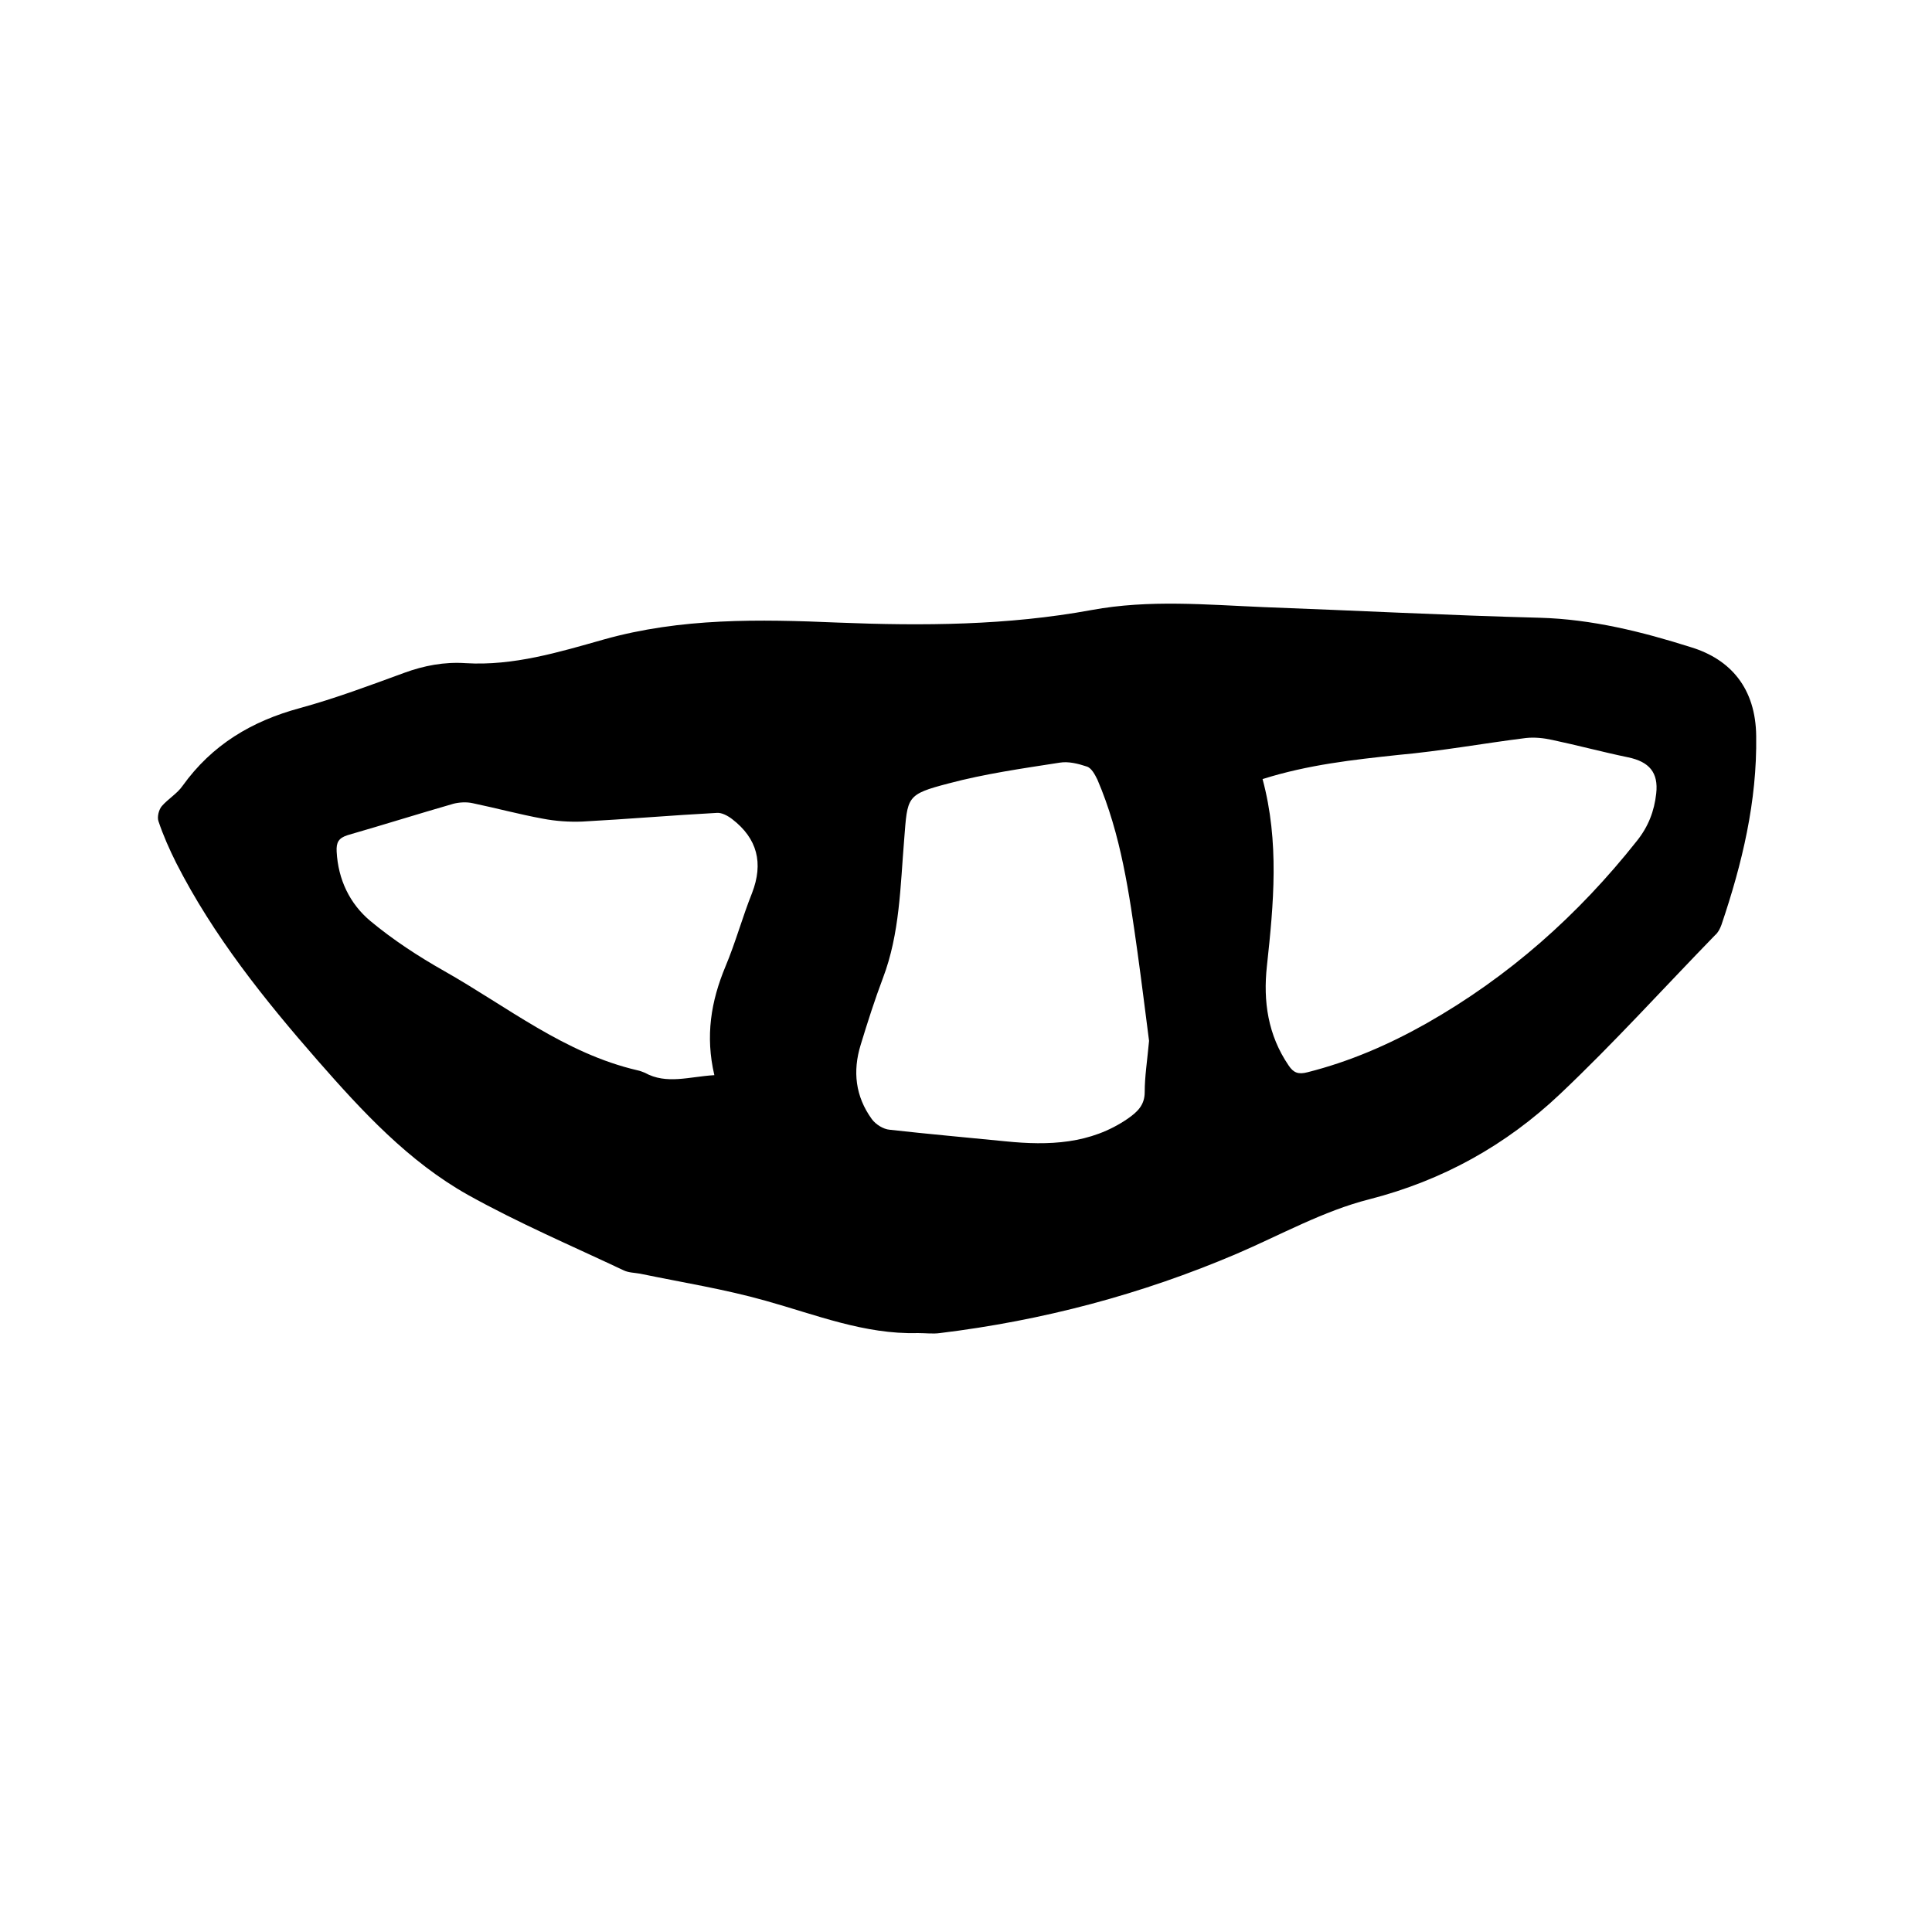<svg enable-background="new 0 0 400 400" viewBox="0 0 400 400" xmlns="http://www.w3.org/2000/svg"><path d="m190 276c-11 .3-21.1-3.8-31.5-6.7-8.5-2.4-17.3-3.8-26-5.6-1.1-.2-2.4-.2-3.4-.7-10.8-5.1-21.8-9.8-32.2-15.6-12.3-6.9-21.9-17.3-31.1-27.8-11.1-12.7-21.6-25.8-29.3-40.9-1.4-2.8-2.7-5.7-3.7-8.7-.3-.9.1-2.4.7-3.1 1.3-1.5 3.2-2.6 4.3-4.2 6.1-8.5 14.3-13.4 24.3-16.1 7.3-2 14.5-4.7 21.6-7.3 4.1-1.5 8.3-2.3 12.7-2 9.9.6 19.4-2.3 28.6-4.9 16-4.5 32.2-4.2 48.5-3.5 17.6.7 35.1.6 52.5-2.6 11.9-2.2 23.8-1.1 35.7-.6 19 .7 38 1.7 57.1 2.2 10.8.3 21.2 2.9 31.3 6.1 8.2 2.5 13.4 8.5 13.5 18.4.2 13.5-2.9 26.4-7.2 39.1-.3.8-.7 1.6-1.3 2.1-10.7 11-21 22.4-32.1 32.9-11.2 10.6-24.3 17.9-39.5 21.8-9.5 2.4-18.4 7.4-27.5 11.3-19.7 8.4-40.1 13.8-61.4 16.4-1.4.2-3 0-4.6 0zm47.9-60.5c-.7-5.4-1.5-11.9-2.4-18.4-1.7-12.1-3.4-24.3-8.3-35.7-.5-1-1.2-2.4-2.2-2.7-1.8-.6-3.8-1.1-5.6-.8-7.7 1.2-15.5 2.3-23 4.3-8.8 2.3-8.5 2.7-9.2 11.6-.8 9.7-.9 19.5-4.4 28.7-1.7 4.5-3.2 9.2-4.6 13.8-1.7 5.5-1.1 10.7 2.3 15.4.8 1.1 2.4 2.1 3.7 2.2 8 .9 16 1.6 24 2.4 8.9.9 17.6.6 25.3-4.7 2-1.4 3.5-2.8 3.5-5.5 0-3.2.5-6.3.9-10.6zm23.5-54.2c3.5 13 2.3 25.8.9 38.7-.8 7.3.2 14.3 4.5 20.6 1 1.5 2 1.9 3.9 1.4 8.7-2.2 16.8-5.7 24.6-10.1 17.1-9.7 31.4-22.4 43.6-37.8 2.4-3 3.6-6.2 4-9.8.5-4.4-1.5-6.6-5.8-7.5-5.3-1.1-10.5-2.5-15.7-3.6-1.8-.4-3.7-.6-5.5-.4-8.8 1.1-17.5 2.7-26.4 3.5-9.3 1-18.6 2-28.1 5zm-113.5 61.3c-1.9-8.1-.7-15.3 2.3-22.5 2.1-5 3.5-10.2 5.5-15.2 2.4-6.2 1.1-11.3-4.1-15.3-.9-.7-2.2-1.4-3.2-1.3-9.3.5-18.6 1.3-27.9 1.8-2.7.1-5.5-.1-8.1-.6-4.9-.9-9.7-2.2-14.5-3.2-1.3-.3-2.8-.2-4 .1-7.3 2.1-14.6 4.4-21.9 6.5-1.9.6-2.4 1.5-2.3 3.4.3 5.8 2.7 10.8 7 14.4 4.7 3.9 9.9 7.3 15.2 10.3 13.1 7.4 25 17.1 40.1 20.6.5.1 1 .3 1.5.5 4.5 2.5 9.2.8 14.4.5z"/></svg>